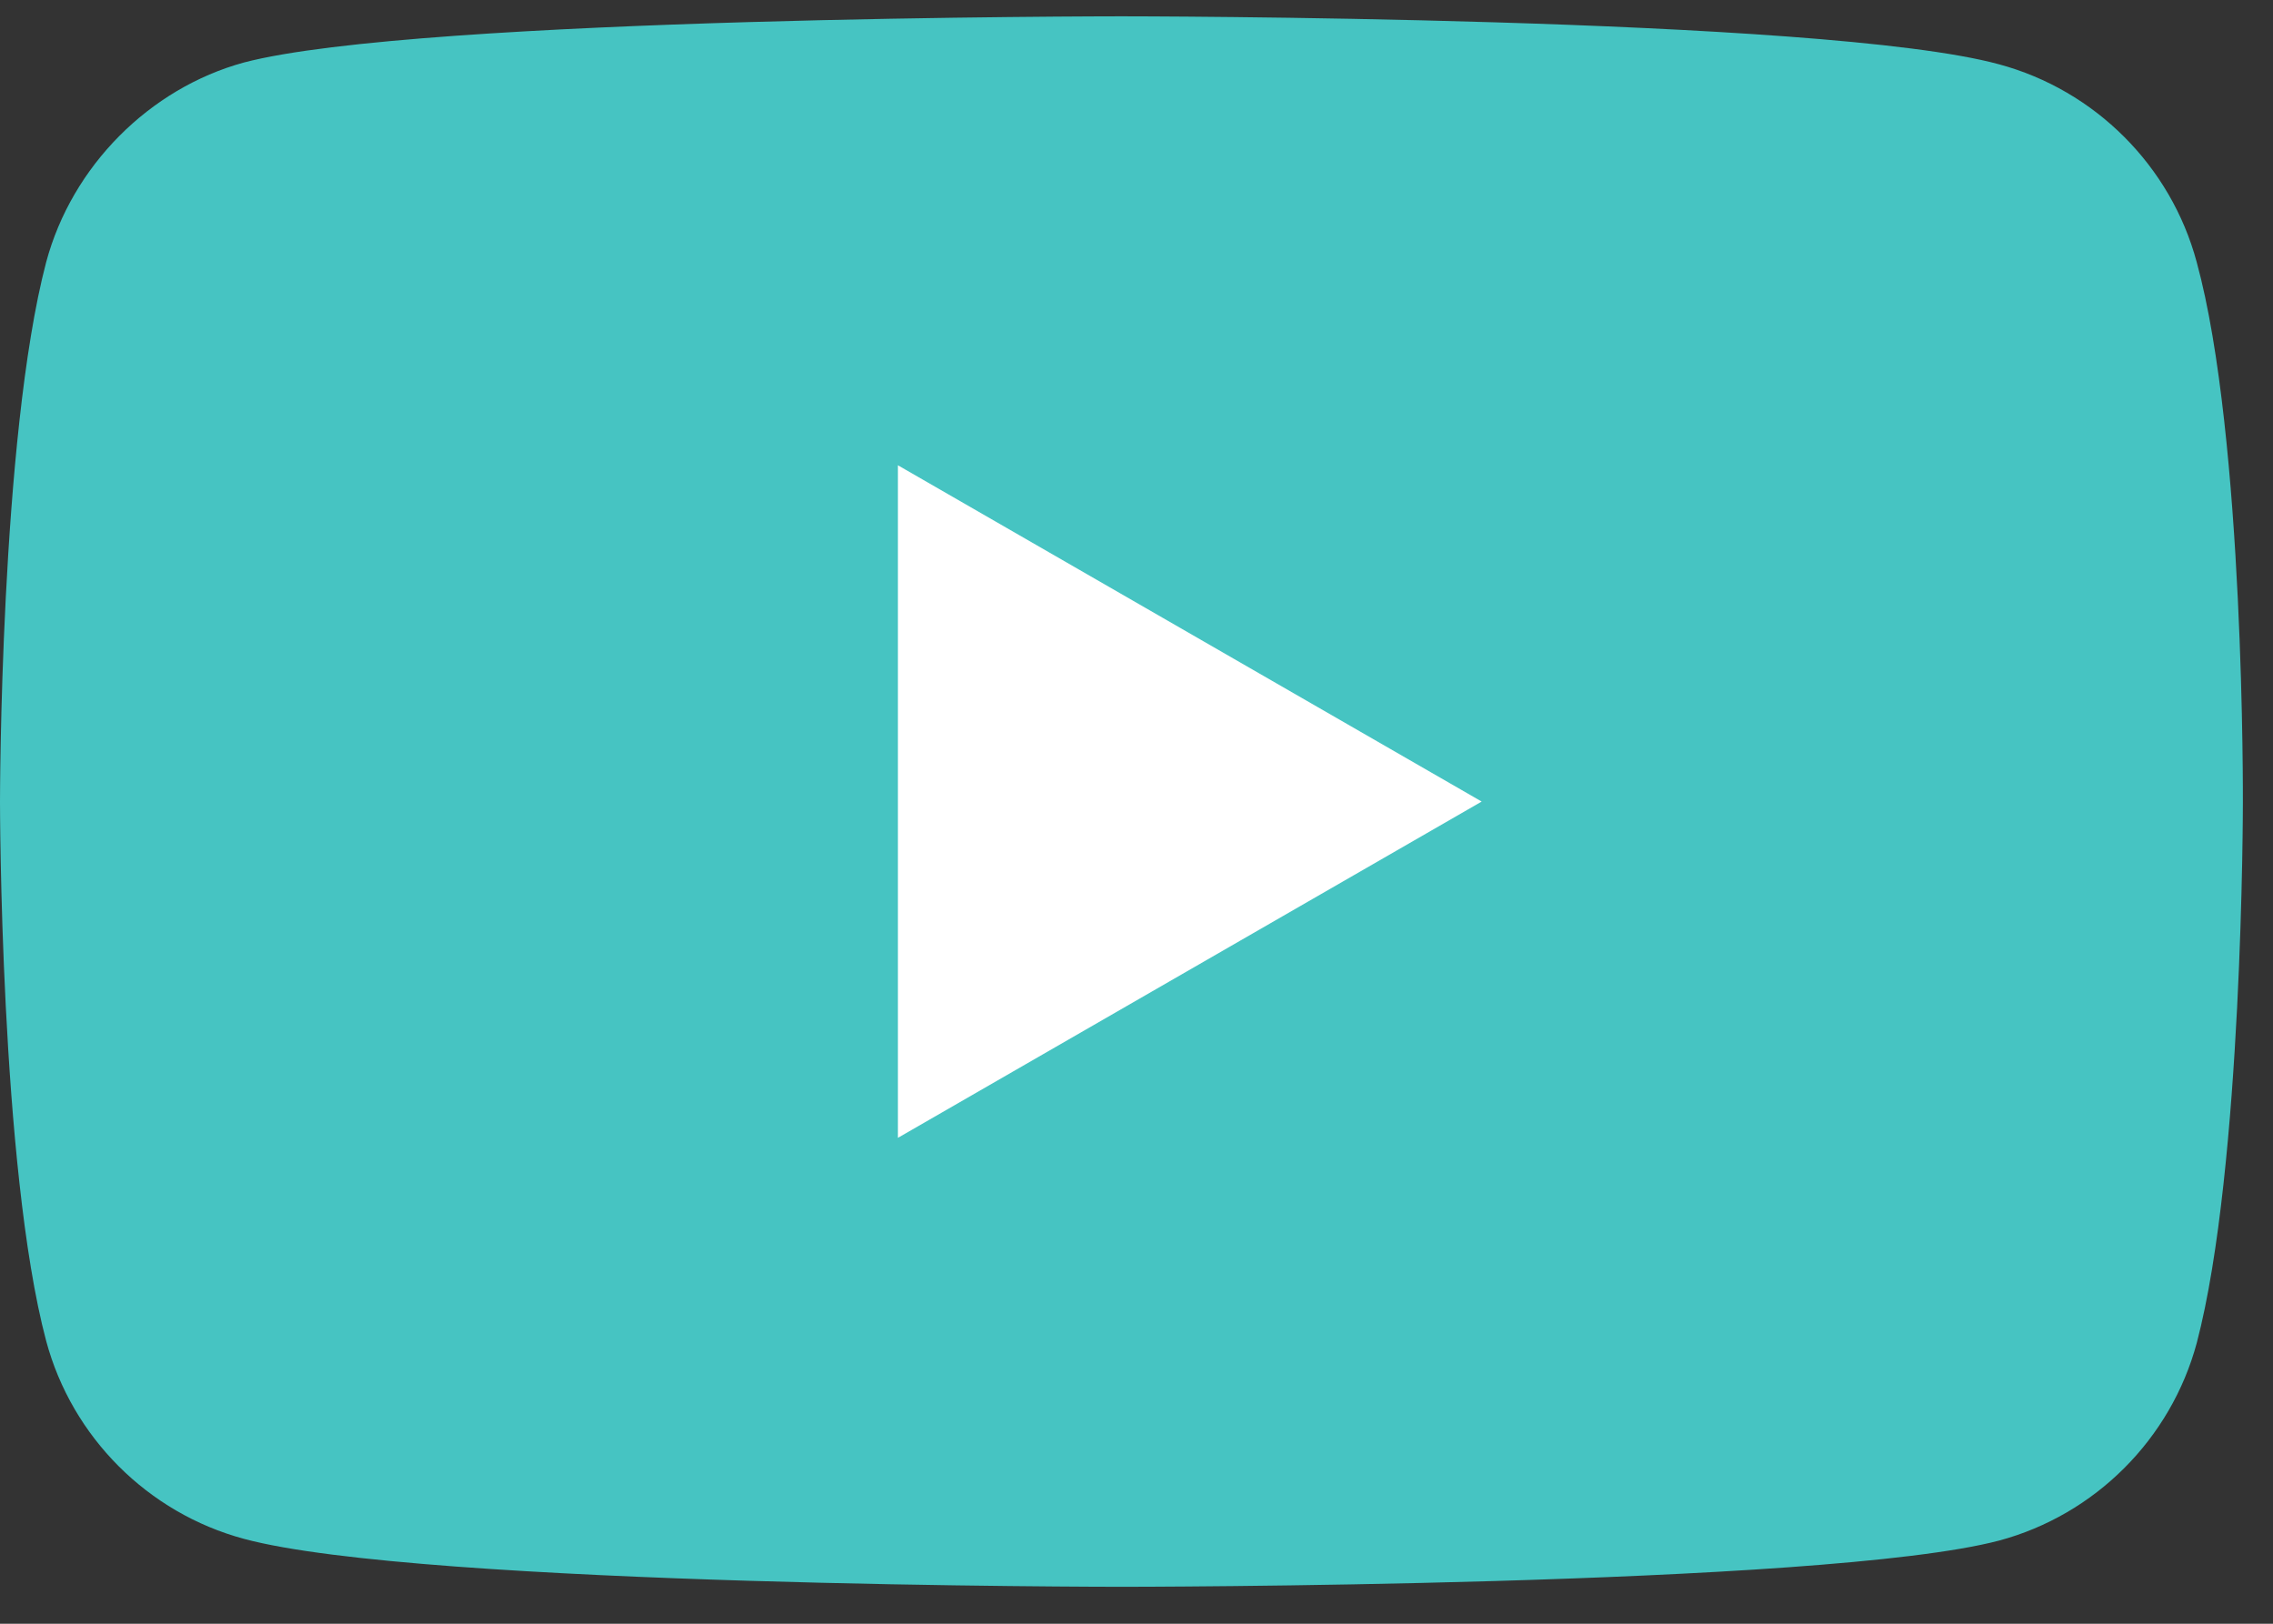 <svg width="28" height="20" viewBox="0 0 28 20" fill="none" xmlns="http://www.w3.org/2000/svg">
<rect x="0" y="0" width="28" height="20" fill="#333333" stroke="none"/>
<path d="M27.06 3.228C26.742 2.044 25.808 1.111 24.625 0.792C22.463 0.201 13.815 0.201 13.815 0.201C13.815 0.201 5.166 0.201 3.004 0.77C1.843 1.088 0.887 2.044 0.569 3.228C0 5.39 0 9.873 0 9.873C0 9.873 0 14.379 0.569 16.518C0.888 17.702 1.821 18.635 3.004 18.954C5.189 19.545 13.815 19.545 13.815 19.545C13.815 19.545 22.463 19.545 24.625 18.976C25.809 18.658 26.742 17.725 27.061 16.541C27.629 14.379 27.629 9.896 27.629 9.896C27.629 9.896 27.652 5.39 27.06 3.228Z" fill="#46C4C2"/>
<path d="M11.061 14.015L18.252 9.873L11.061 5.731V14.015Z" fill="white"/>
</svg>
